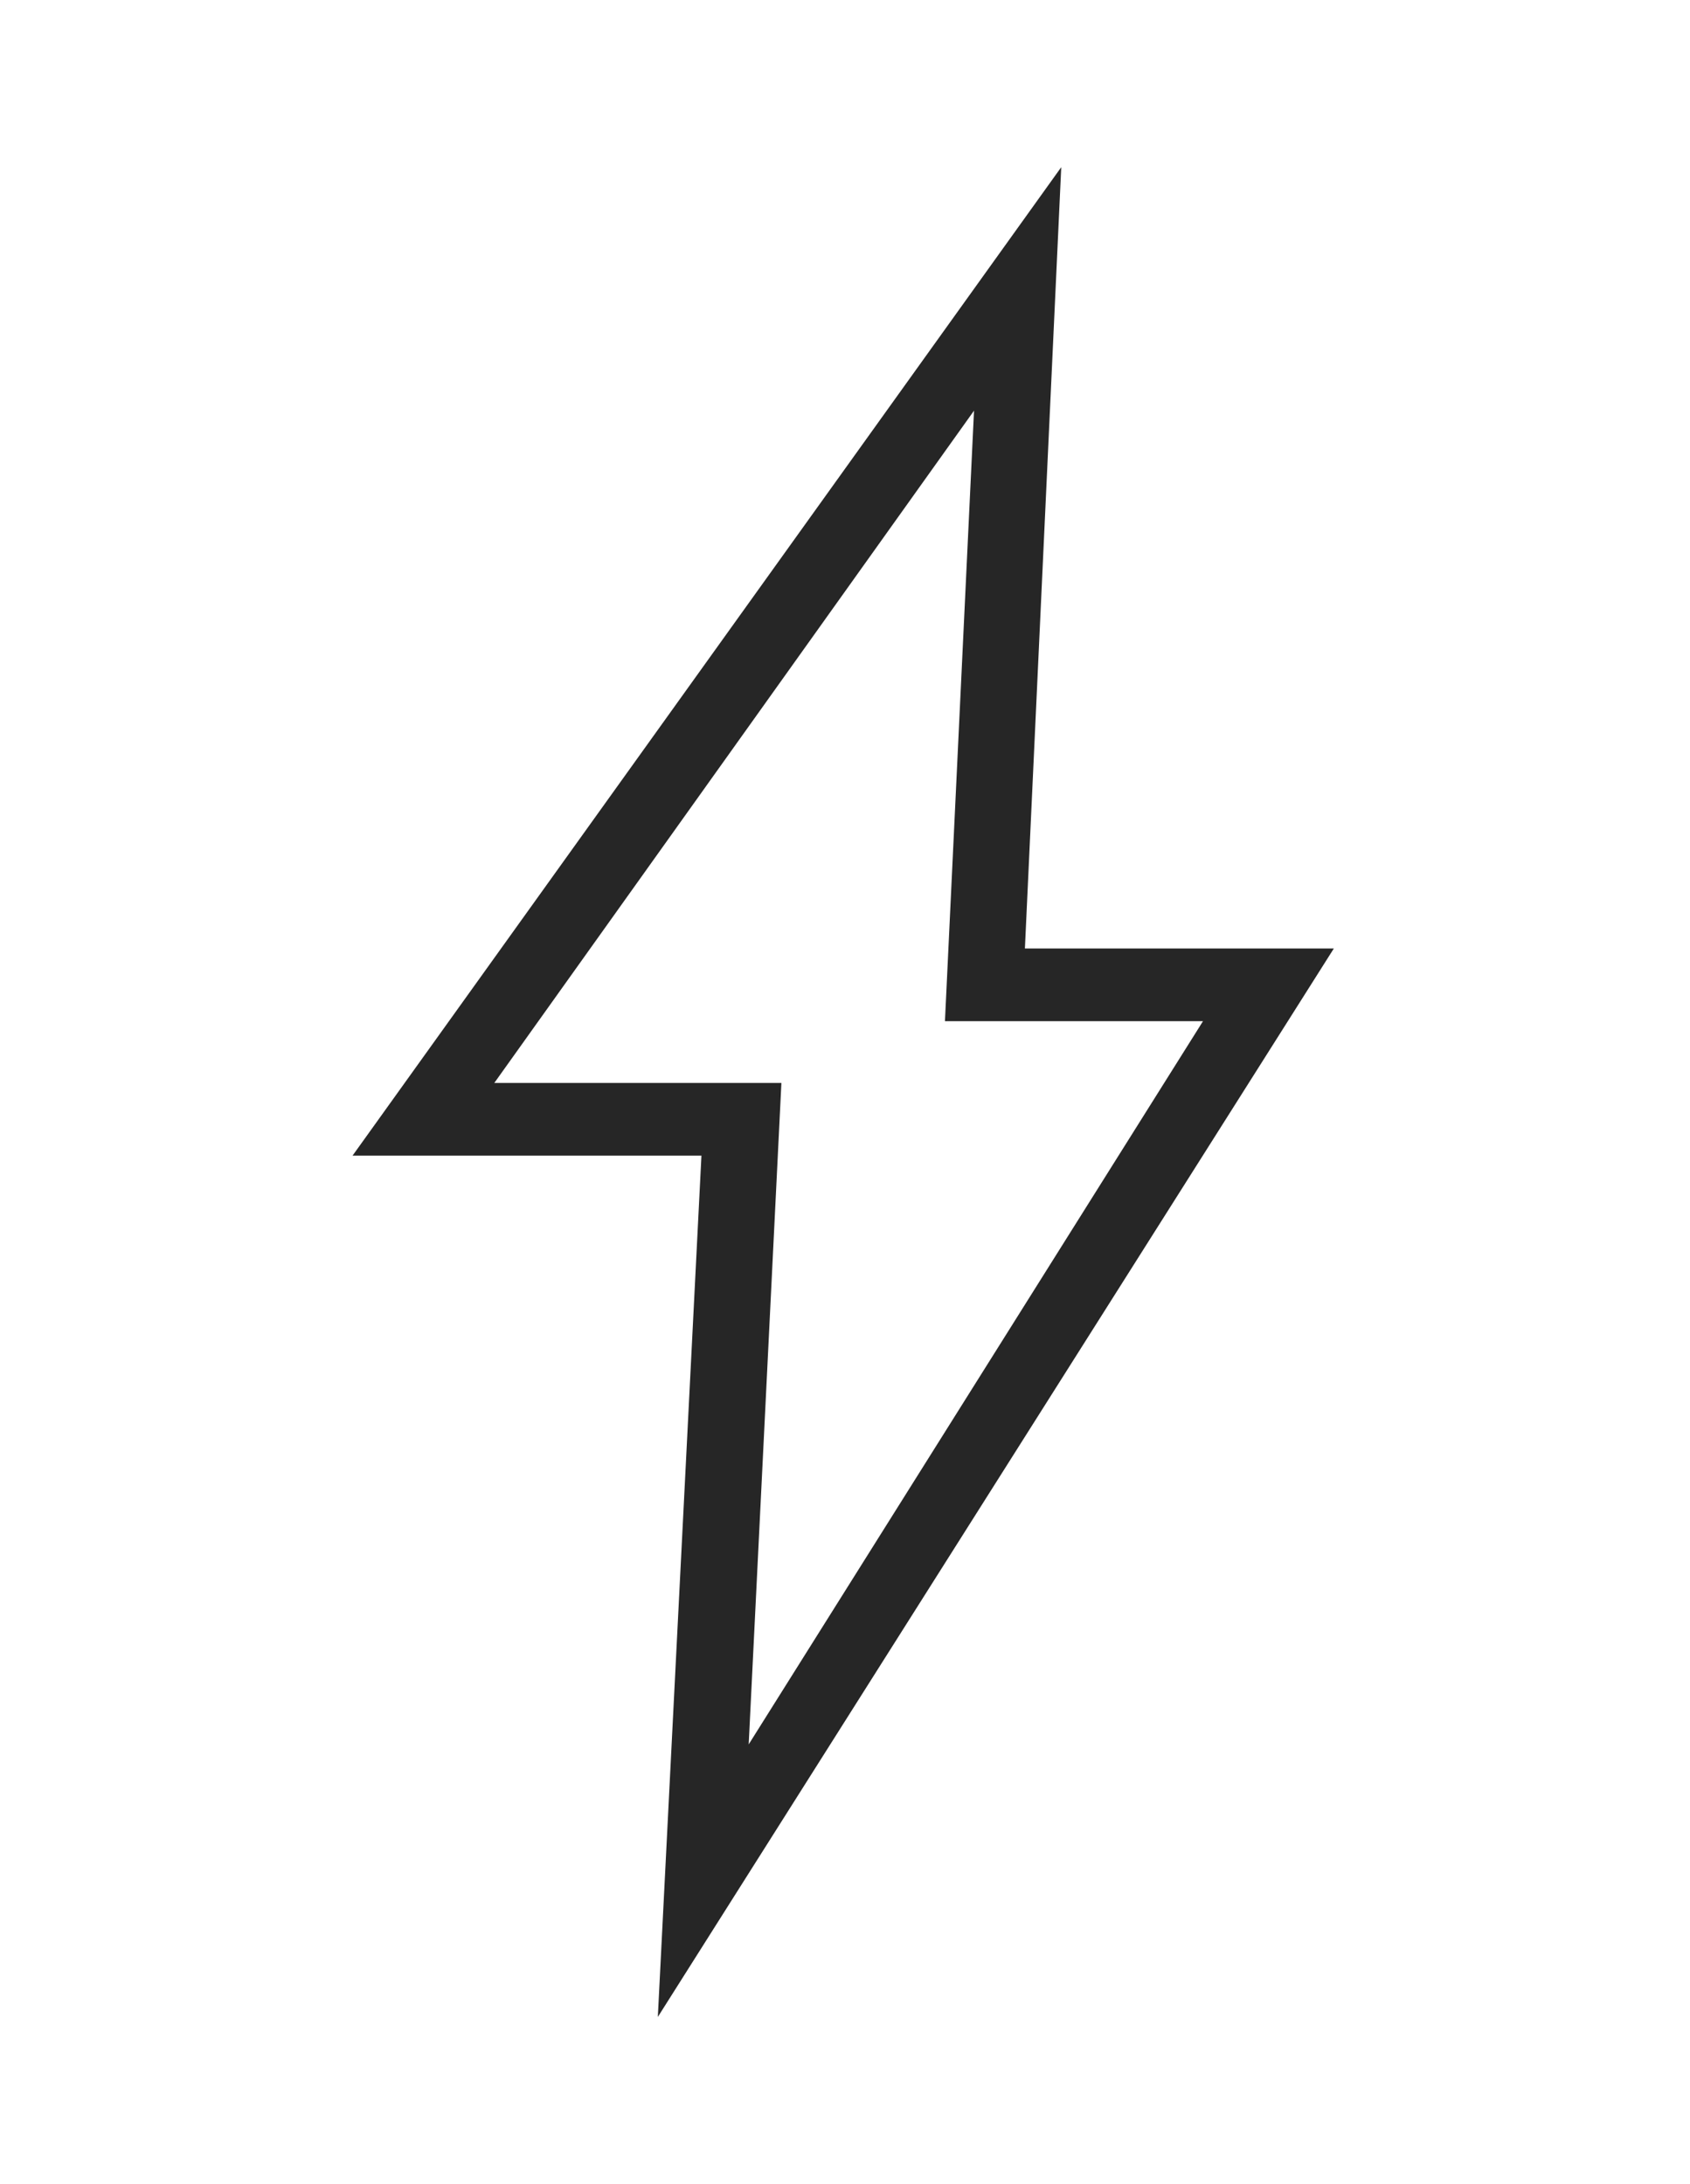 <?xml version="1.0" encoding="utf-8"?>
<!-- Generator: Adobe Illustrator 25.4.1, SVG Export Plug-In . SVG Version: 6.00 Build 0)  -->
<svg version="1.1" id="Capa_1" xmlns="http://www.w3.org/2000/svg" xmlns:xlink="http://www.w3.org/1999/xlink" x="0px" y="0px"
	 viewBox="0 0 46.5 60.1" style="enable-background:new 0 0 46.5 60.1;" xml:space="preserve">
<style type="text/css">
	.st0{fill:#262626;}
</style>
<g id="Capa_2_00000178192587540890694270000009775544733559561919_">
	<g id="Capa_1-2">
		<path class="st0" d="M36.7,26.1h-8.5l1-21.5L9.7,31.8h9.6l-1.2,23.7L36.7,26.1z M13.6,29.8l13.2-18.5l-0.8,16.8h7.1L20.6,48
			l0.9-18.2H13.6z"/>
	</g>
</g>
</svg>
